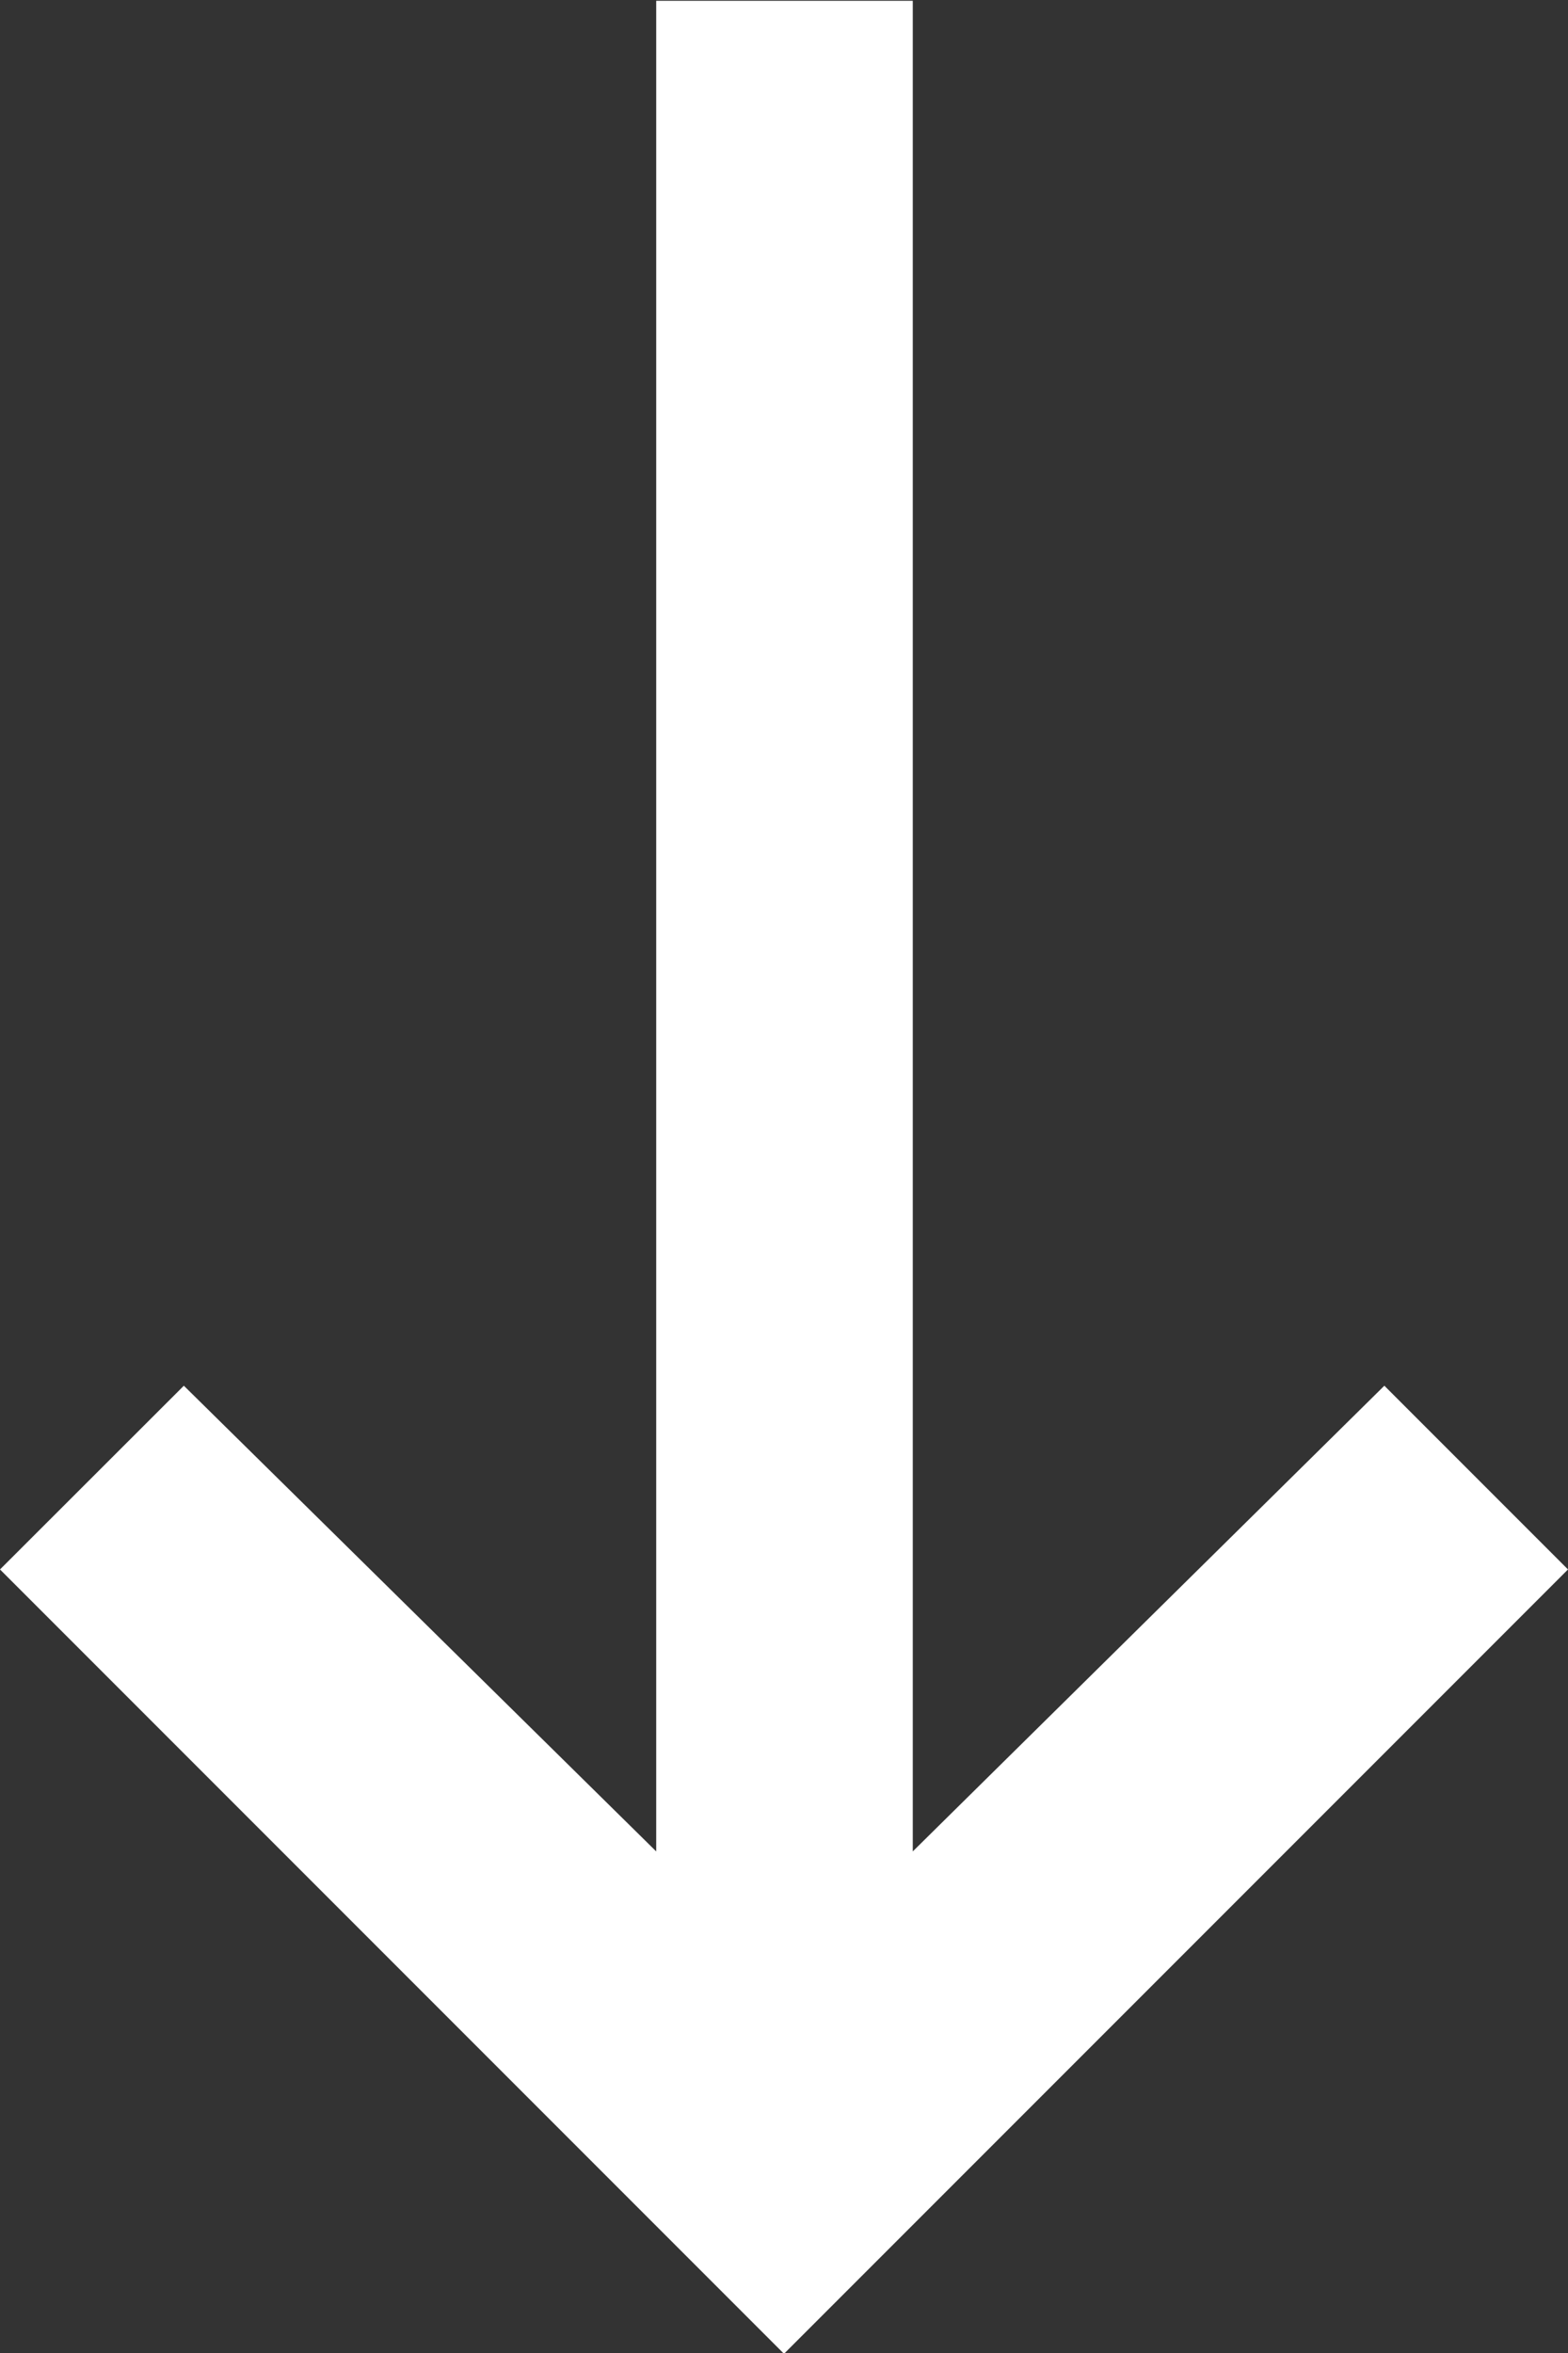 <svg xmlns="http://www.w3.org/2000/svg" width="8" height="12" viewBox="0 0 8 12">
  <rect x="0" y="0" width="8" height="12" fill="#333333" stroke="none"/>
<defs>
    <style>
      .cls-1 {
        fill: #fff;
        fill-rule: evenodd;
      }
    </style>
  </defs>
  <path id="arrow_to_down" data-name="arrow to down" class="cls-1" d="M719.41,962.91v9.438L717,969.973l-0.938.937,4,4,4-4-0.937-.937-2.406,2.375V962.91H719.41Z" transform="translate(-716.062 -962.906)"/>
</svg>
